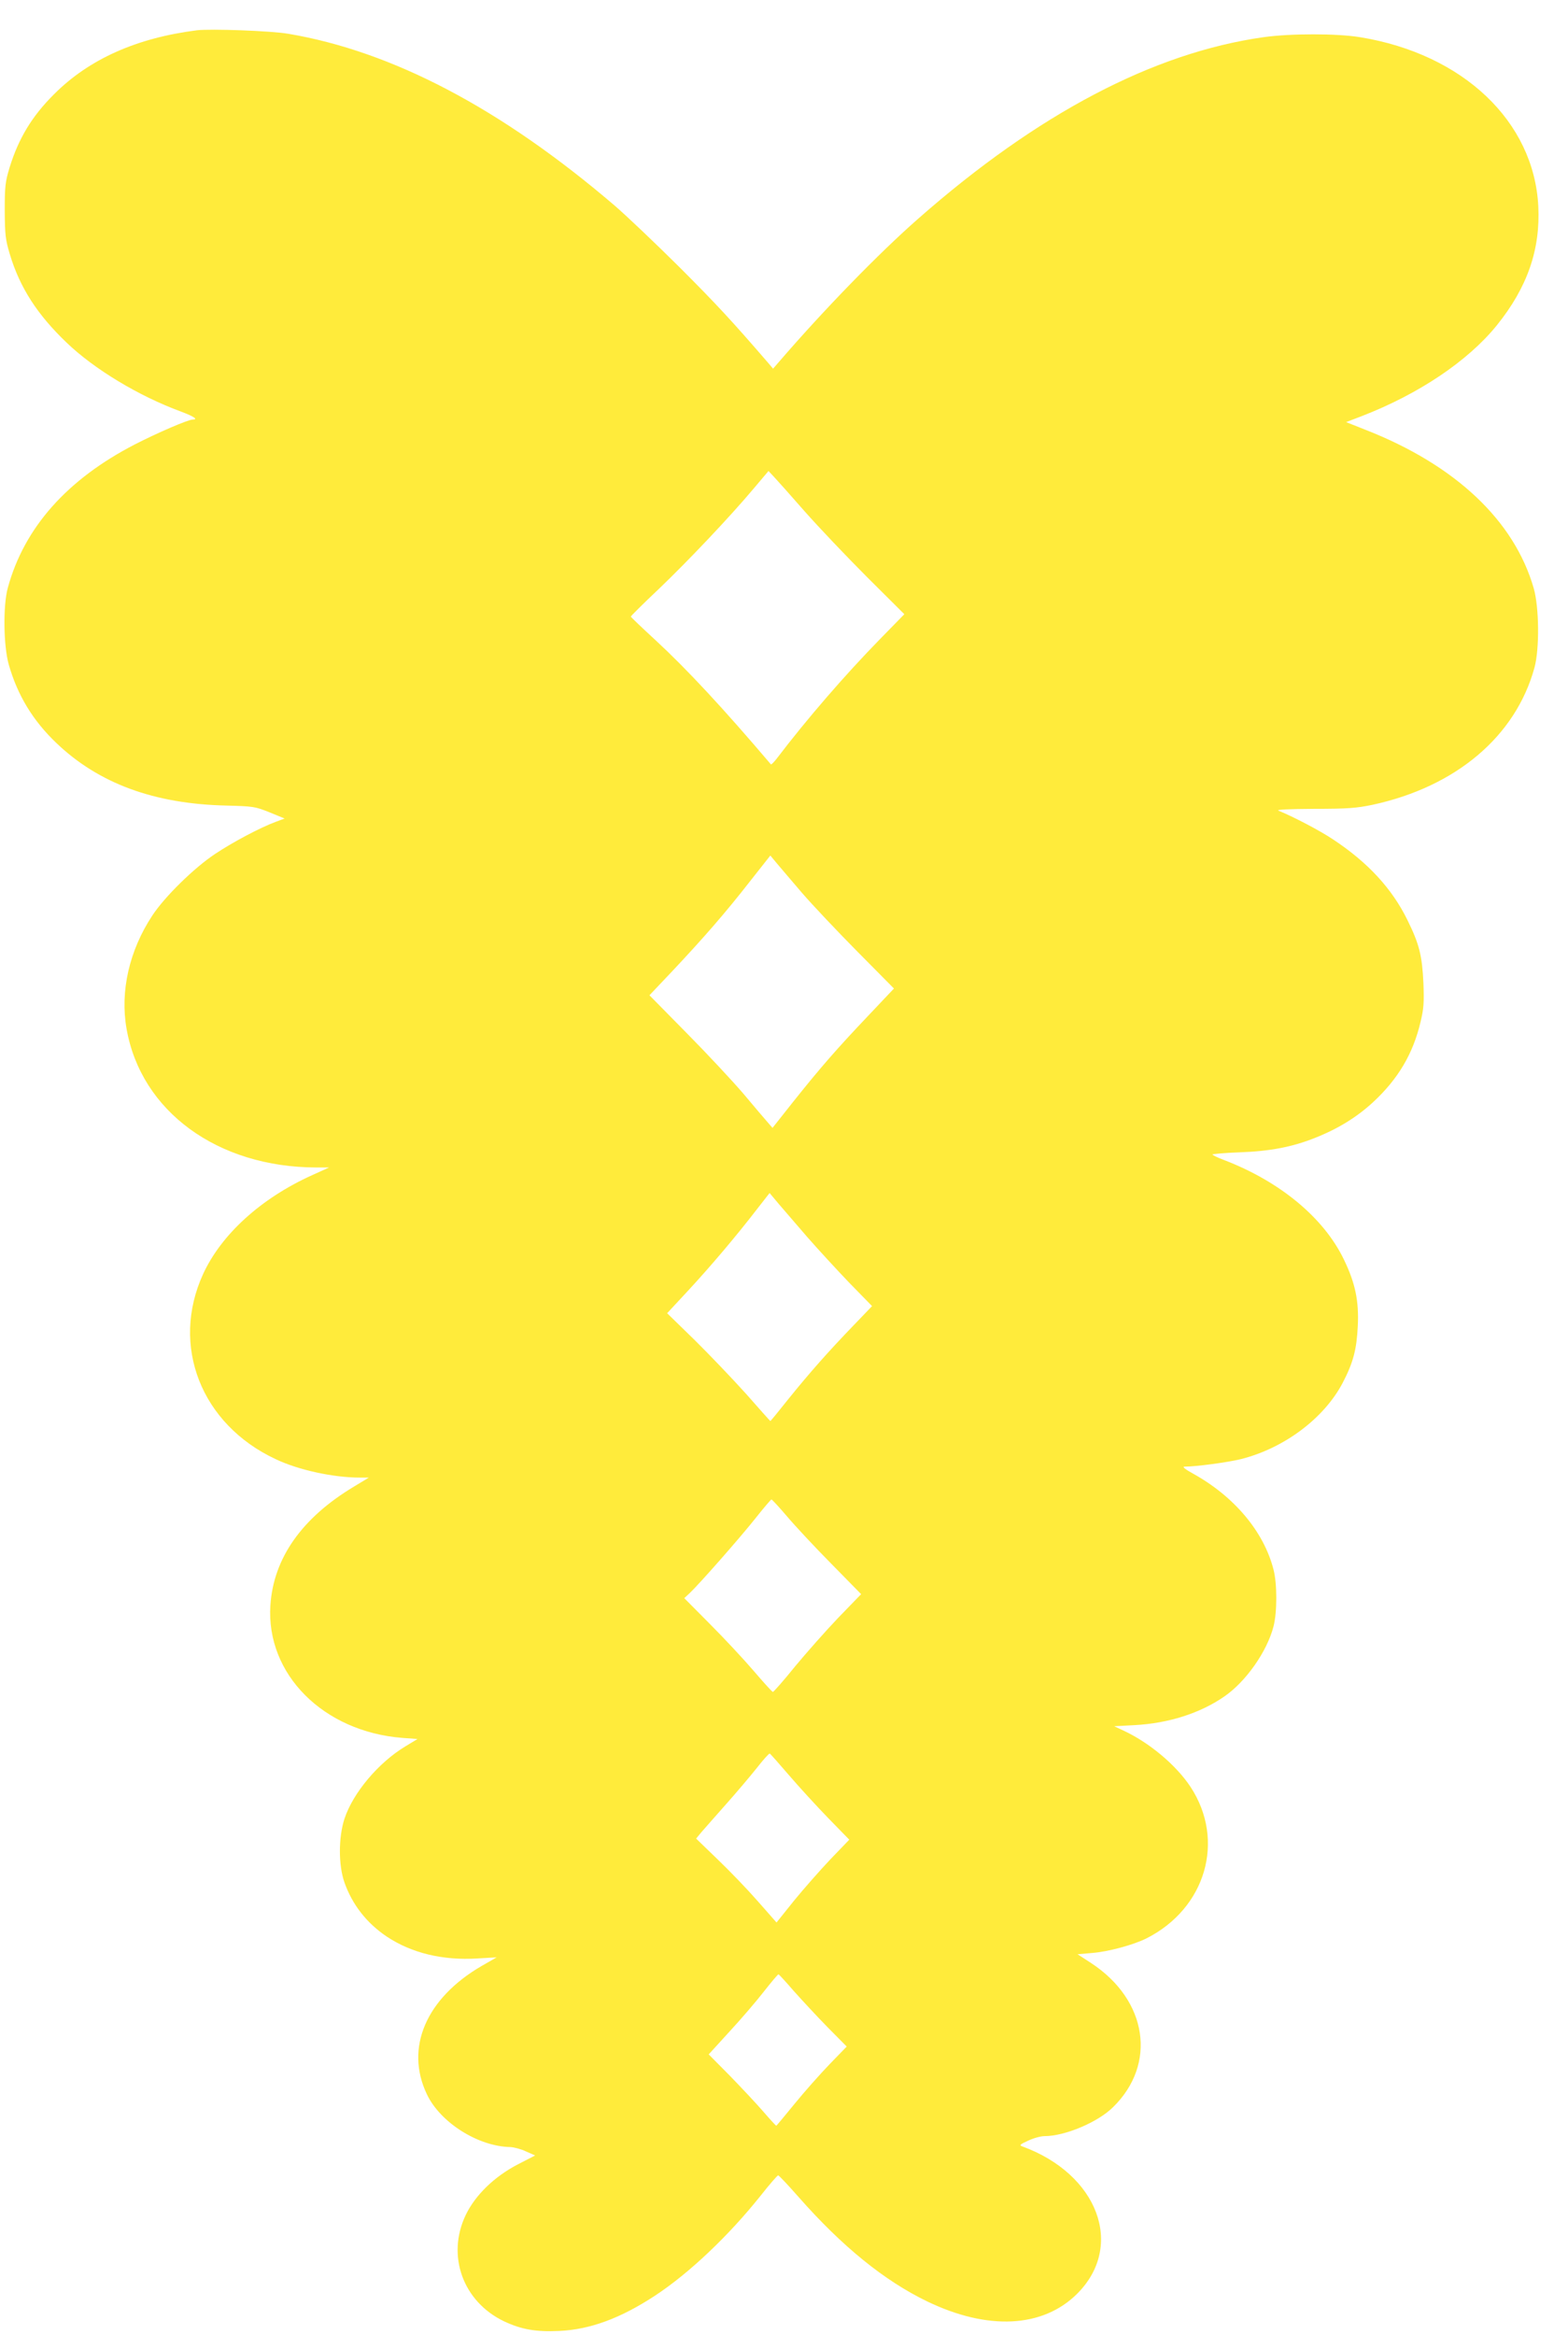 <?xml version="1.0" standalone="no"?>
<!DOCTYPE svg PUBLIC "-//W3C//DTD SVG 20010904//EN"
 "http://www.w3.org/TR/2001/REC-SVG-20010904/DTD/svg10.dtd">
<svg version="1.0" xmlns="http://www.w3.org/2000/svg"
 width="860pt" height="1280pt" viewBox="0 0 860 1280"
 preserveAspectRatio="xMidYMid meet">
<g transform="translate(0,1280) scale(0.1,-0.1)"
fill="#ffeb3b" stroke="none">
<path d="M1080 12634 c-331 -42 -591 -158 -783 -350 -122 -121 -195 -243 -244
-401 -24 -79 -27 -103 -27 -238 1 -134 4 -159 28 -239 55 -183 151 -331 311
-484 152 -146 396 -293 627 -378 72 -27 97 -44 65 -44 -25 0 -192 -72 -317
-136 -372 -192 -607 -456 -697 -786 -27 -97 -24 -318 5 -421 48 -168 132 -307
261 -430 232 -222 537 -334 931 -343 149 -4 158 -5 238 -37 l83 -34 -48 -18
c-87 -32 -237 -112 -333 -176 -115 -76 -277 -235 -344 -337 -127 -192 -178
-416 -142 -621 79 -453 499 -760 1041 -761 l70 0 -95 -43 c-280 -127 -496
-324 -596 -541 -180 -393 -11 -824 398 -1015 126 -60 317 -101 462 -101 l49 0
-81 -49 c-287 -172 -442 -393 -459 -651 -25 -377 290 -693 724 -727 l83 -6
-66 -40 c-148 -89 -288 -255 -335 -398 -33 -102 -33 -254 0 -348 43 -122 122
-223 232 -297 137 -91 308 -132 498 -120 l105 6 -82 -47 c-305 -177 -422 -449
-301 -703 73 -155 281 -287 459 -290 19 -1 58 -11 85 -24 l50 -22 -95 -49
c-129 -67 -234 -169 -286 -278 -106 -223 -15 -474 210 -582 96 -45 174 -59
304 -53 170 8 337 70 527 195 185 122 401 326 578 548 48 61 91 110 95 110 4
0 55 -54 113 -120 239 -271 470 -458 704 -571 334 -161 635 -145 823 42 262
262 115 656 -302 808 -17 6 -11 11 33 31 29 14 70 25 90 25 112 0 292 76 375
158 243 237 190 588 -120 791 l-74 48 80 7 c90 7 228 45 298 80 326 165 434
537 242 830 -79 120 -227 244 -370 310 l-49 23 112 6 c186 10 359 65 492 157
118 81 235 247 270 385 20 77 20 233 0 310 -53 209 -216 402 -442 527 -44 24
-60 38 -47 38 65 0 240 24 309 41 239 60 457 224 559 418 58 111 77 184 83
311 7 138 -14 237 -76 365 -110 229 -350 428 -658 546 -35 13 -63 27 -63 30 0
3 66 9 148 12 170 6 291 30 414 79 129 51 231 115 319 196 137 127 219 265
260 439 18 74 20 108 16 213 -7 150 -22 213 -87 345 -85 174 -218 318 -411
445 -74 49 -216 123 -297 156 -14 6 54 9 195 10 185 0 233 4 320 22 459 99
786 376 889 752 28 102 26 330 -4 435 -107 372 -430 676 -923 869 l-106 42 86
33 c313 121 582 302 740 497 168 208 240 416 228 654 -24 465 -413 834 -977
926 -127 21 -382 21 -531 0 -602 -85 -1238 -419 -1892 -994 -217 -190 -521
-503 -764 -785 l-33 -38 -28 33 c-197 228 -280 318 -486 524 -133 132 -293
284 -356 338 -621 531 -1218 845 -1790 941 -92 16 -426 28 -500 19z m3334
-2638 c77 -87 231 -249 343 -361 l203 -202 -131 -134 c-193 -197 -405 -442
-570 -659 -15 -19 -29 -33 -31 -30 -260 306 -461 522 -632 680 -75 69 -136
127 -136 130 0 3 68 71 152 150 163 156 388 393 521 551 l82 97 30 -32 c17
-18 93 -103 169 -190z m-15 -2091 c57 -66 194 -211 304 -322 l200 -202 -140
-148 c-172 -181 -262 -284 -412 -472 l-114 -144 -26 30 c-14 16 -75 87 -135
159 -61 71 -201 221 -312 333 l-202 205 128 135 c170 181 288 316 423 489
l112 142 35 -42 c19 -23 82 -96 139 -163z m30 -1888 c57 -65 160 -177 228
-248 l126 -129 -99 -103 c-141 -146 -245 -264 -358 -404 -54 -68 -99 -123
-101 -123 -1 0 -61 67 -133 149 -73 81 -200 214 -282 295 l-151 147 118 127
c123 133 262 297 376 445 l68 87 52 -62 c29 -34 99 -115 156 -181z m-113
-1529 c43 -51 152 -168 243 -260 l164 -167 -125 -129 c-68 -71 -175 -192 -238
-268 -62 -77 -117 -139 -121 -139 -4 0 -51 52 -105 115 -54 63 -162 179 -240
257 l-141 142 30 28 c53 50 273 300 359 408 46 58 86 105 89 105 4 0 42 -42
85 -92z m10 -1418 c54 -63 151 -169 215 -235 l117 -120 -102 -106 c-56 -59
-146 -161 -200 -227 l-97 -121 -103 117 c-56 64 -156 168 -221 230 l-117 113
28 34 c16 18 76 87 134 152 58 65 134 155 170 200 36 46 68 82 72 80 3 -1 50
-54 104 -117z m28 -1185 c44 -49 126 -138 184 -197 l106 -107 -95 -98 c-52
-54 -138 -151 -191 -216 -53 -65 -98 -119 -100 -120 -2 -1 -34 34 -72 78 -38
44 -121 132 -184 197 l-115 116 114 125 c63 68 148 167 189 220 41 52 77 95
80 94 3 -1 41 -42 84 -92z"/>
</g>
</svg>
